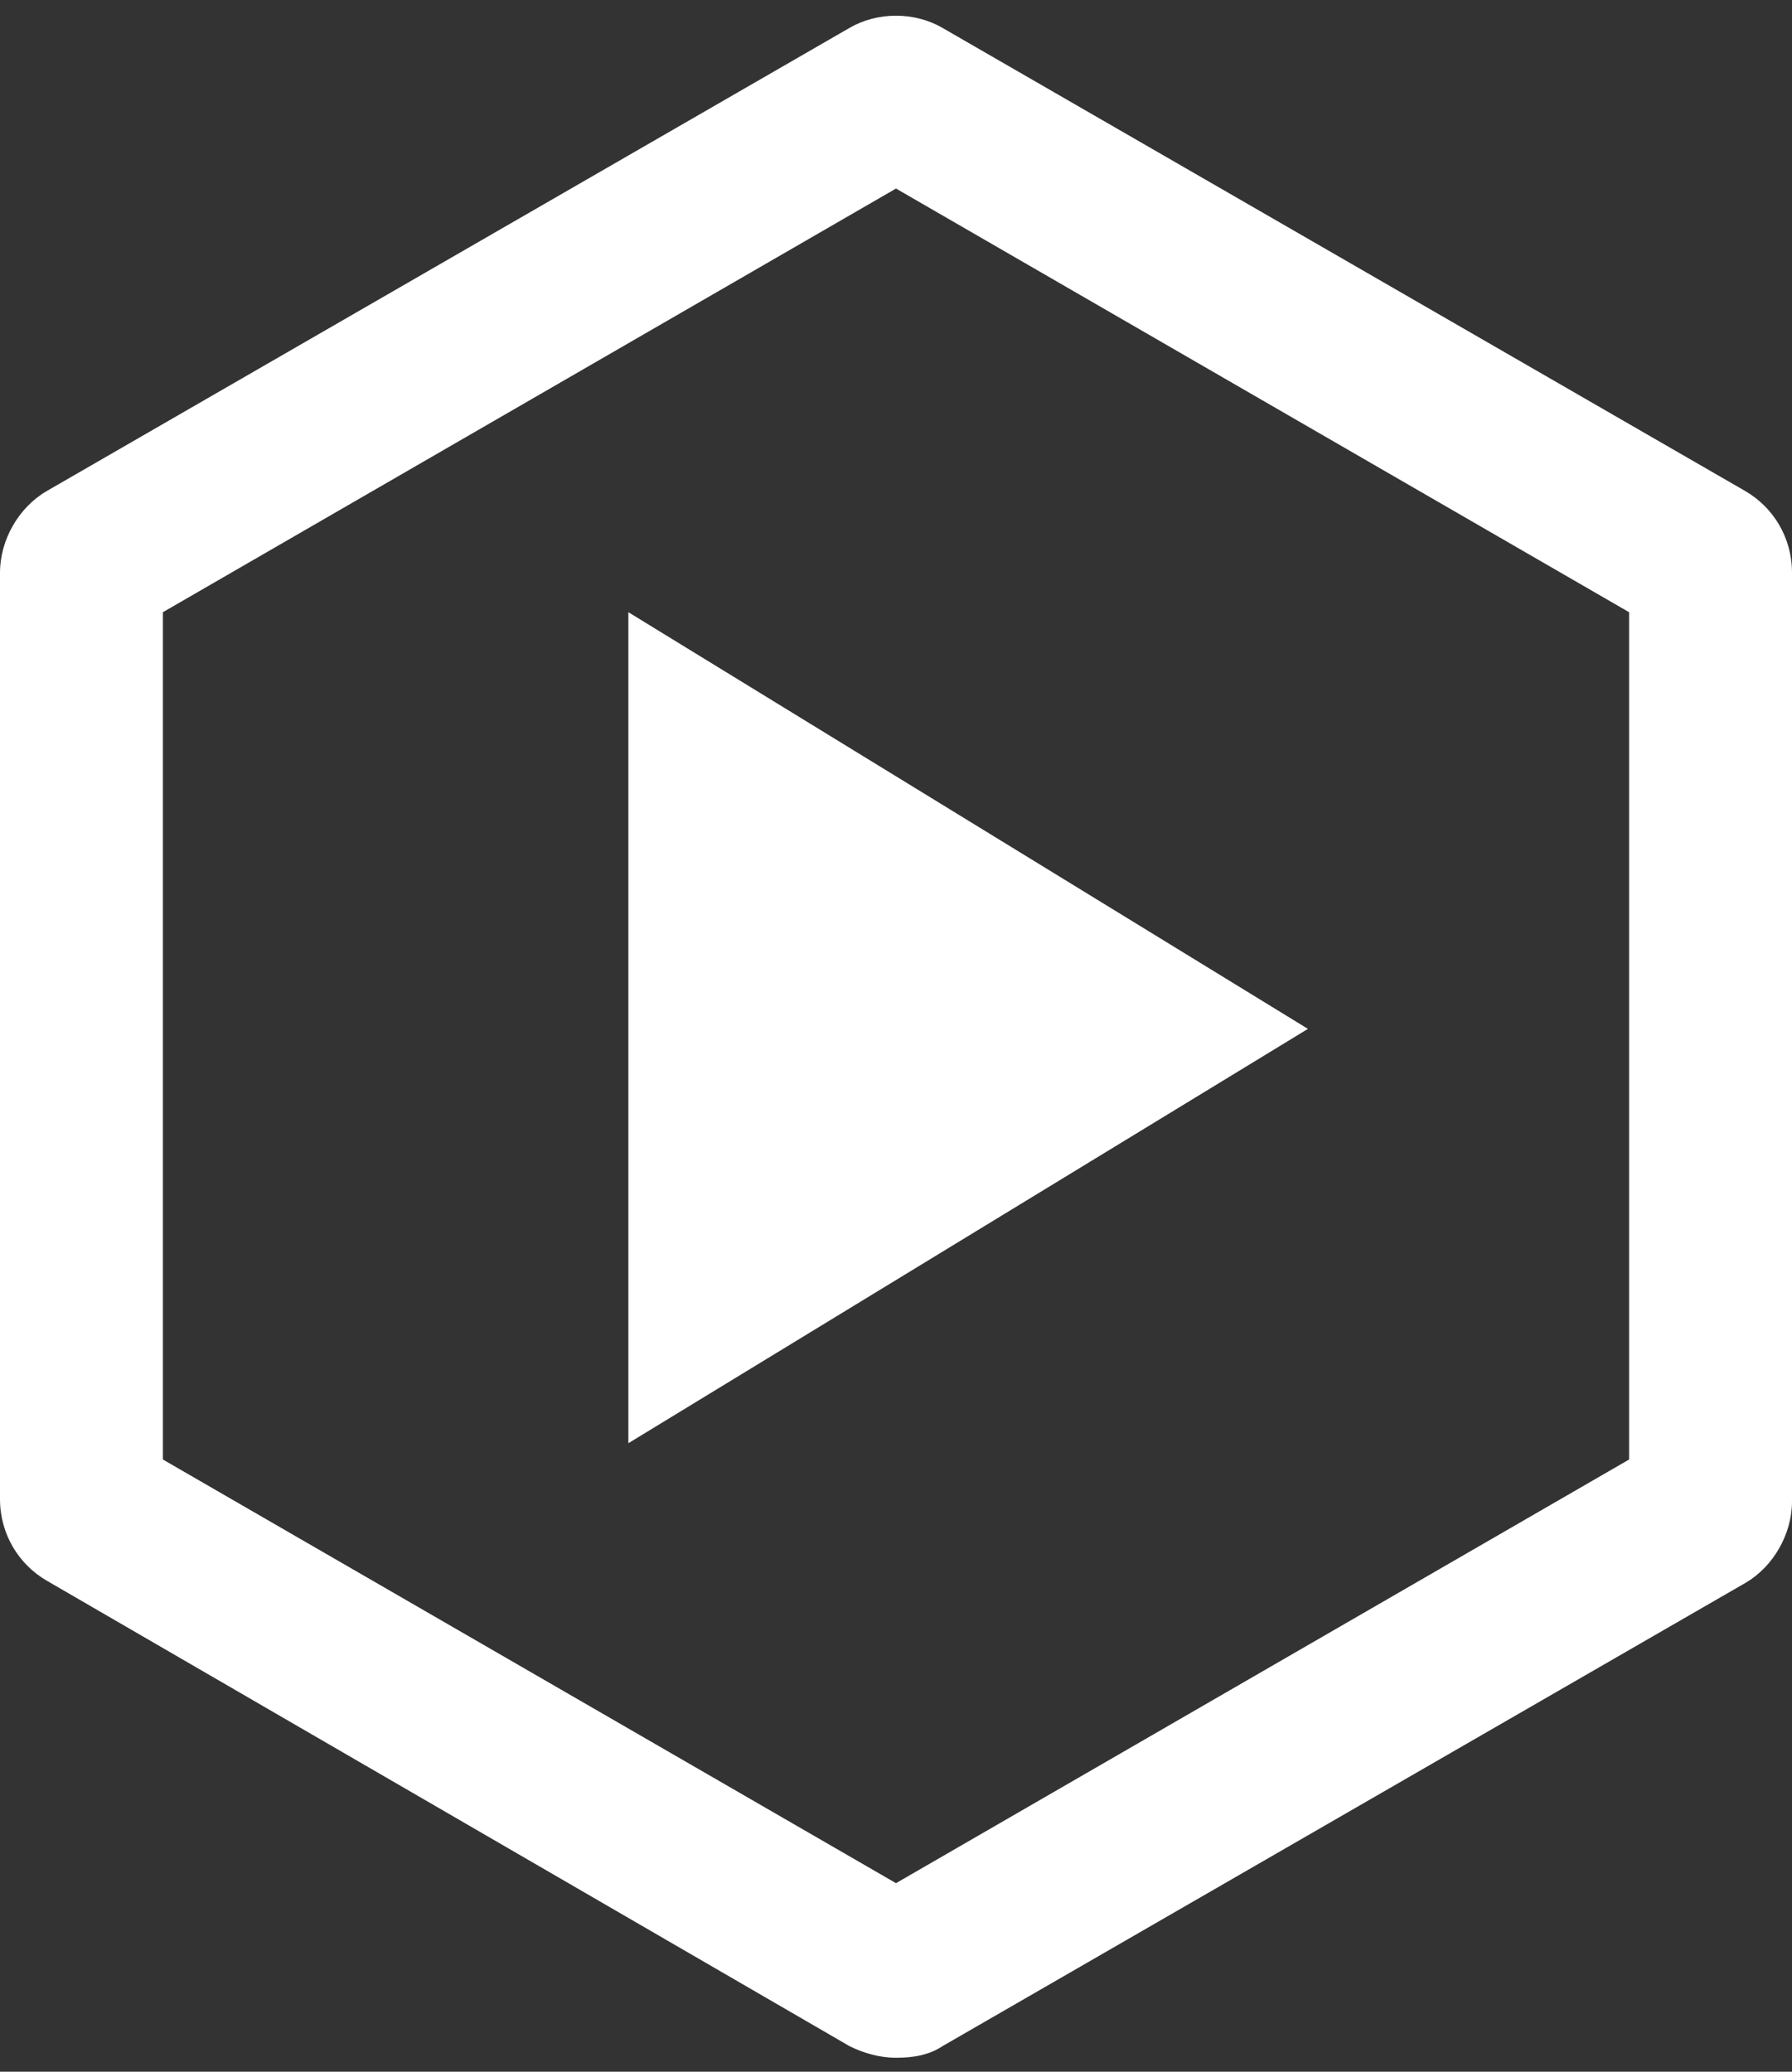 <svg xmlns="http://www.w3.org/2000/svg" id="Layer_1" data-name="Layer 1" viewBox="0 0 77 89"><rect x="0" y="0" width="77" height="89" fill="#333333" stroke="none"/><defs><style> .cls-1 { fill: #fff; stroke-width: 0px; } </style></defs><path class="cls-1" d="M38.5,88.4c-.7,0-1.4-.2-2-.5L2,67.9c-1.2-.7-2-2-2-3.5V24.6c0-1.4.8-2.8,2-3.5L36.5,1.2c1.2-.7,2.8-.7,4,0l34.5,19.9c1.2.7,2,2,2,3.5v39.9c0,1.4-.8,2.8-2,3.5l-34.5,19.9c-.6.4-1.3.5-2,.5ZM7,62.7l31.5,18.2,31.5-18.2V26.3l-31.5-18.2L7,26.3v36.4ZM71.5,27.2s0,0,0,0h0Z"></path><polygon class="cls-1" points="56.2 44.2 27 26.3 27 62 56.2 44.2"></polygon></svg>